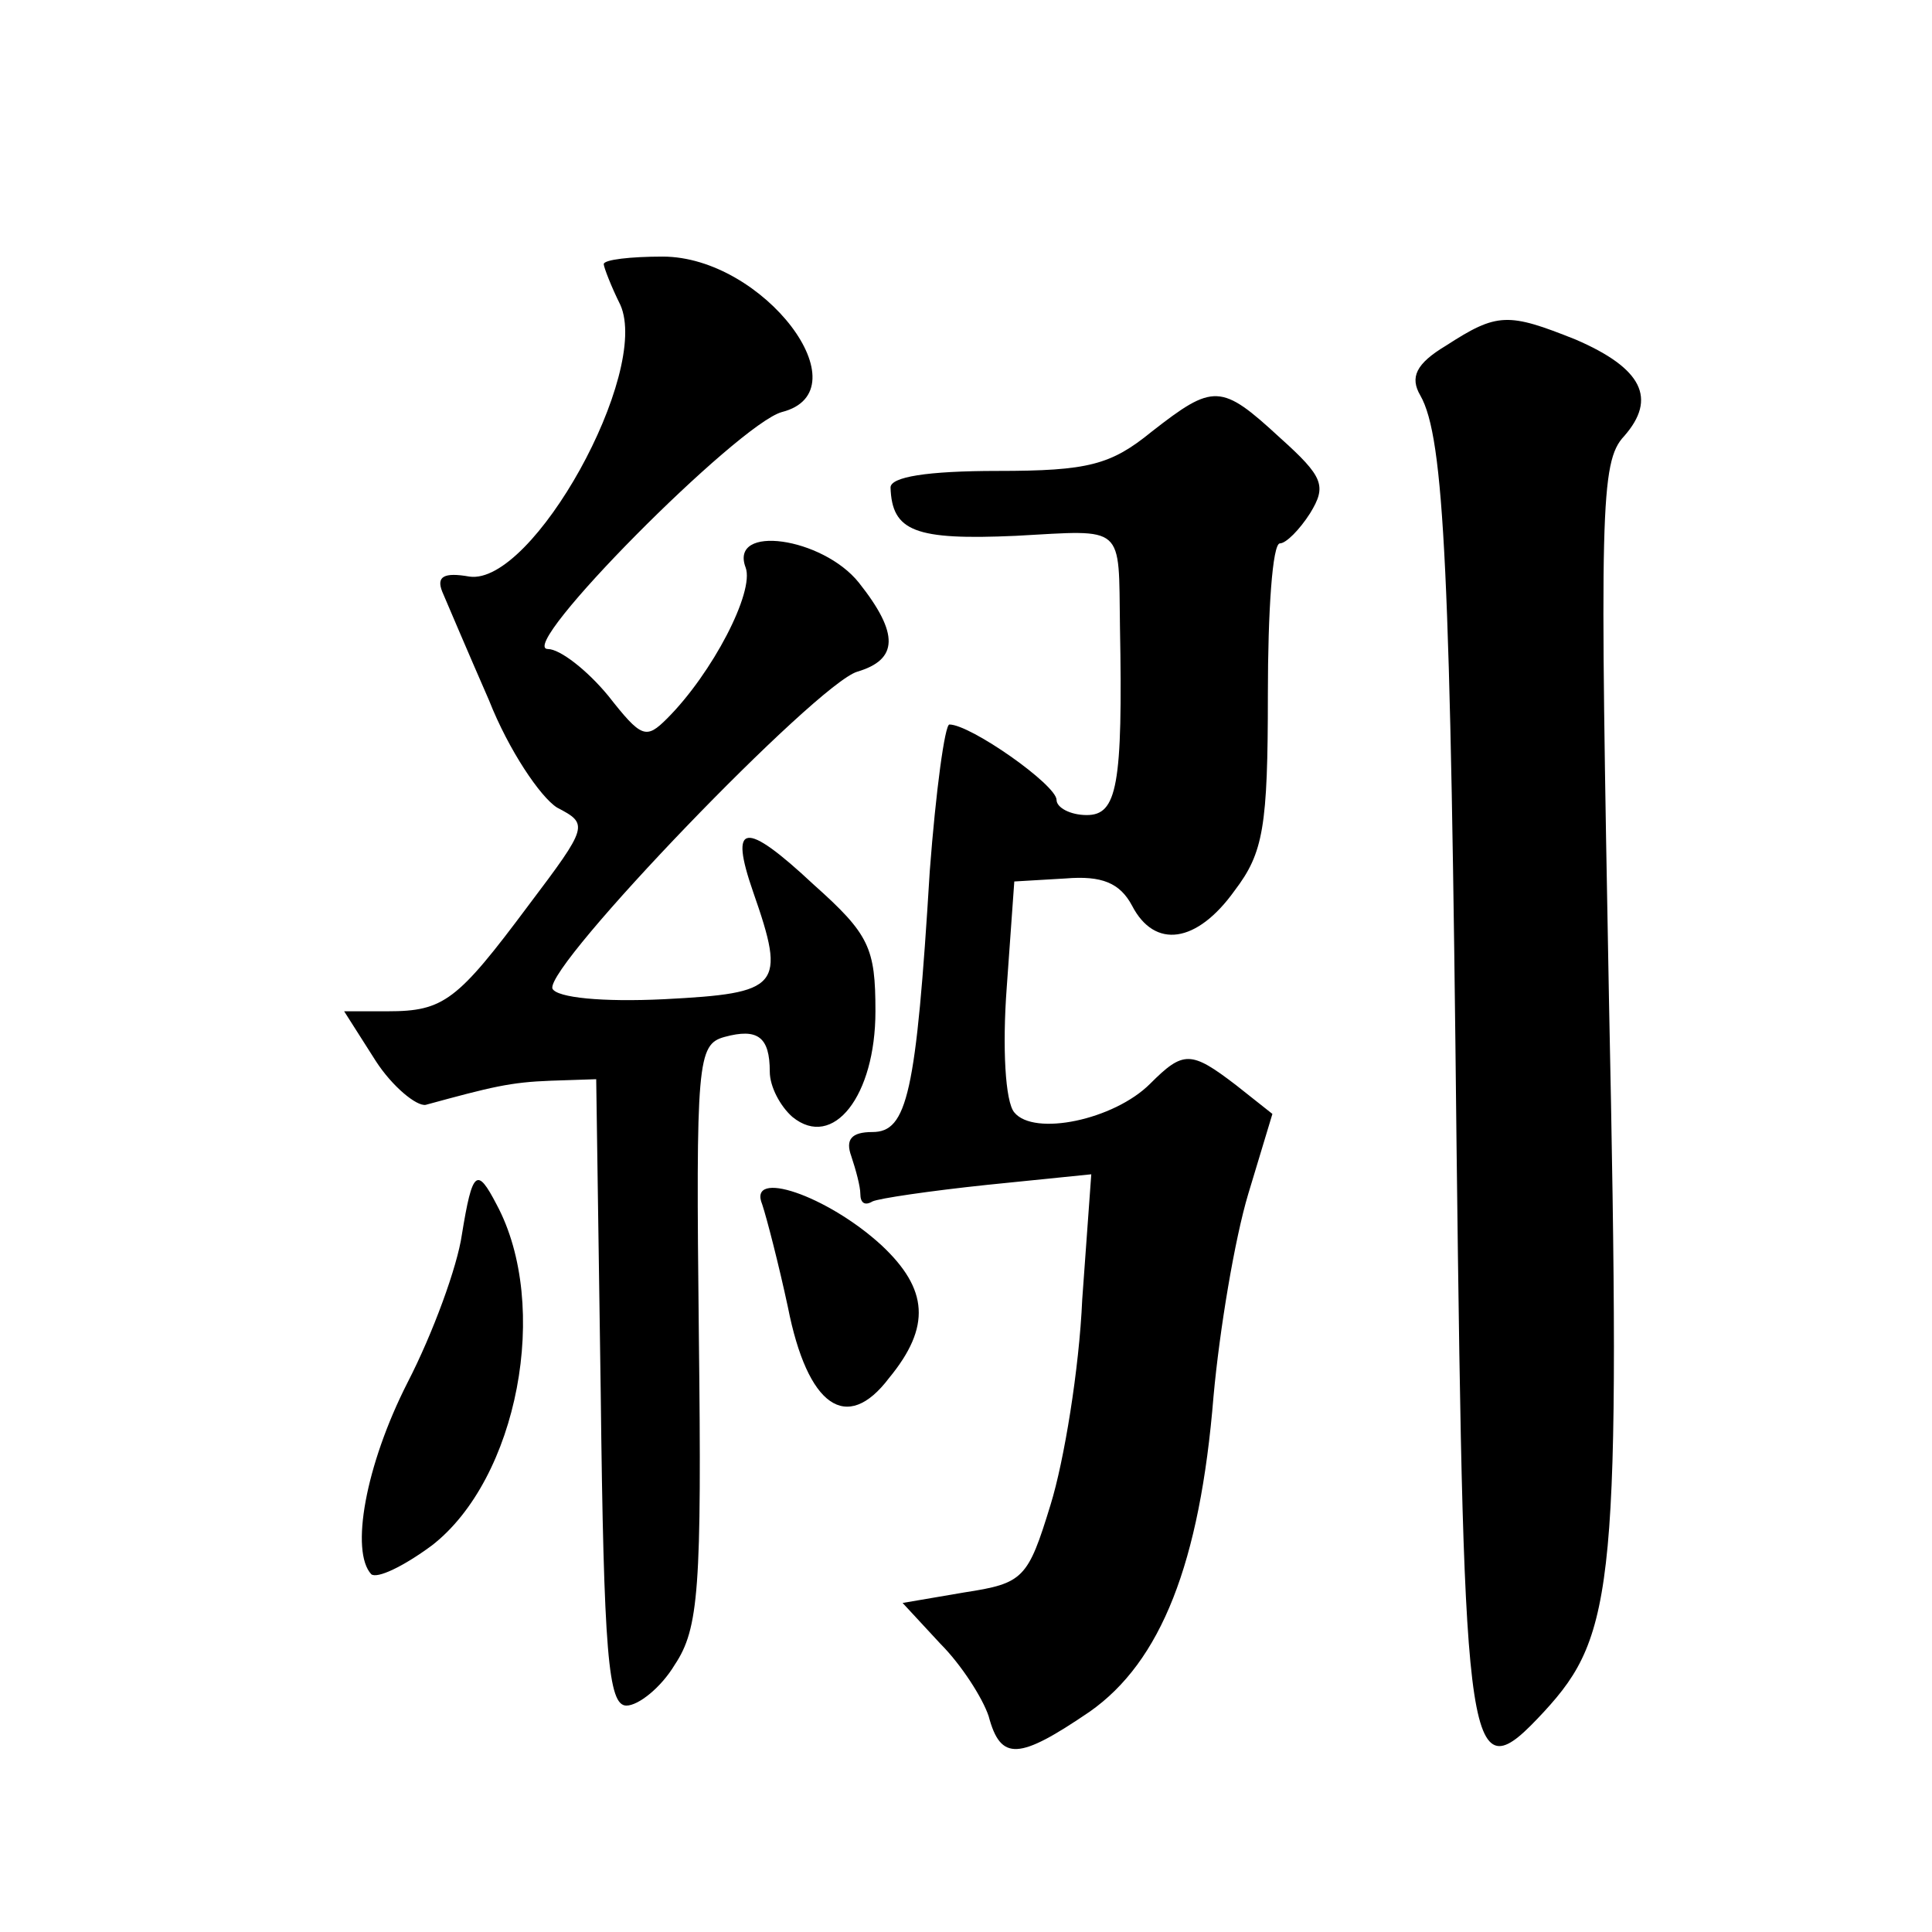 <?xml version="1.0" standalone="no"?>
<!DOCTYPE svg PUBLIC "-//W3C//DTD SVG 20010904//EN"
 "http://www.w3.org/TR/2001/REC-SVG-20010904/DTD/svg10.dtd">
<svg version="1.0" xmlns="http://www.w3.org/2000/svg"
 width="128pt" height="128pt" viewBox="0 0 128 128"
 preserveAspectRatio="xMidYMid meet">
<g transform="translate(0,128) scale(0.1,-0.1)"
fill="#0" stroke="none">
<path d="M400 1105 c0 -2 5 -15 11 -27 20 -45 -58 -186 -100 -180 -17 3 -22 0 -18
-10 3 -7 17 -40 31 -72 13 -33 34 -64 45 -71 21 -11 21 -12 -19 -65 -47 -63 -56
-70 -93 -70 l-29 0 21 -33 c11 -17 27 -30 33 -29 44 12 56 15 83 16 l30 1 3 -208
c2 -173 5 -207 17 -207 8 0 23 12 32 27 16 24 18 50 16 219 -2 181 -1 192 17 197
22 6 30 0 30 -23 0 -10 7 -23 15 -30 27 -22 55 14 55 70 0 42 -4 51 -41 84 -46
43 -56 41 -40 -5 22 -63 18 -67 -59 -71 -41 -2 -71 1 -74 7 -5 15 175 202 202 210
27 8 28 25 1 59 -24 30 -86 39 -75 10 6 -16 -22 -70 -52 -100 -14 -14 -17 -13 -39
15 -14 17 -32 31 -40 31 -22 0 126 149 155 157 55 14 -12 103 -79 103 -21 0 -39
-2 -39 -5z M958 1051 c-20 -12 -24 -21 -17 -33 16 -28 20 -118 24 -497 5 -414 7
-430 58 -375 47 51 51 85 43 471 -6 324 -6 357 10 374 22 25 12 45 -32 64 -45 18
-52 18 -86 -4z M763 994 c-27 -22 -42 -26 -102 -26 -47 0 -71 -4 -71 -11 1 -29
16 -35 83 -32 73 4 68 8 69 -60 2 -106 -2 -125 -22 -125 -11 0 -20 5 -20 10 0 10
-57 50 -71 50 -3 0 -9 -44 -13 -97 -9 -148 -15 -173 -38 -173 -14 0 -18 -5 -14
-16 3 -9 6 -20 6 -25 0 -6 3 -8 8 -5 4 2 38 7 76 11 l69 7 -6 -83 c-2 -46 -12 -107
-21 -136 -15 -49 -18 -52 -57 -58 l-41 -7 25 -27 c14 -14 28 -36 32 -48 8 -30 20
-29 67 3 47 33 73 98 82 209 4 44 14 104 23 134 l16 53 -24 19 c-30 23 -35 23 -57
1 -24 -24 -77 -35 -90 -19 -6 7 -8 43 -5 83 l5 70 34 2 c24 2 36 -3 44 -18 15 -29
43 -25 68 10 19 25 22 42 22 130 0 55 3 100 8 100 4 0 13 9 20 20 11 18 9 24 -20
50 -39 36 -44 36 -85 4z M306 462 c-3 -21 -19 -65 -36 -98 -28 -55 -38 -112 -24
-127 4 -3 21 5 40 19 57 44 79 159 43 226 -13 25 -16 23 -23 -20z M505 482 c3 -9
11 -40 17 -68 13 -66 39 -84 67 -47 28 34 26 59 -5 88 -36 33 -89 51 -79 27z"/>
</g>
</svg>
